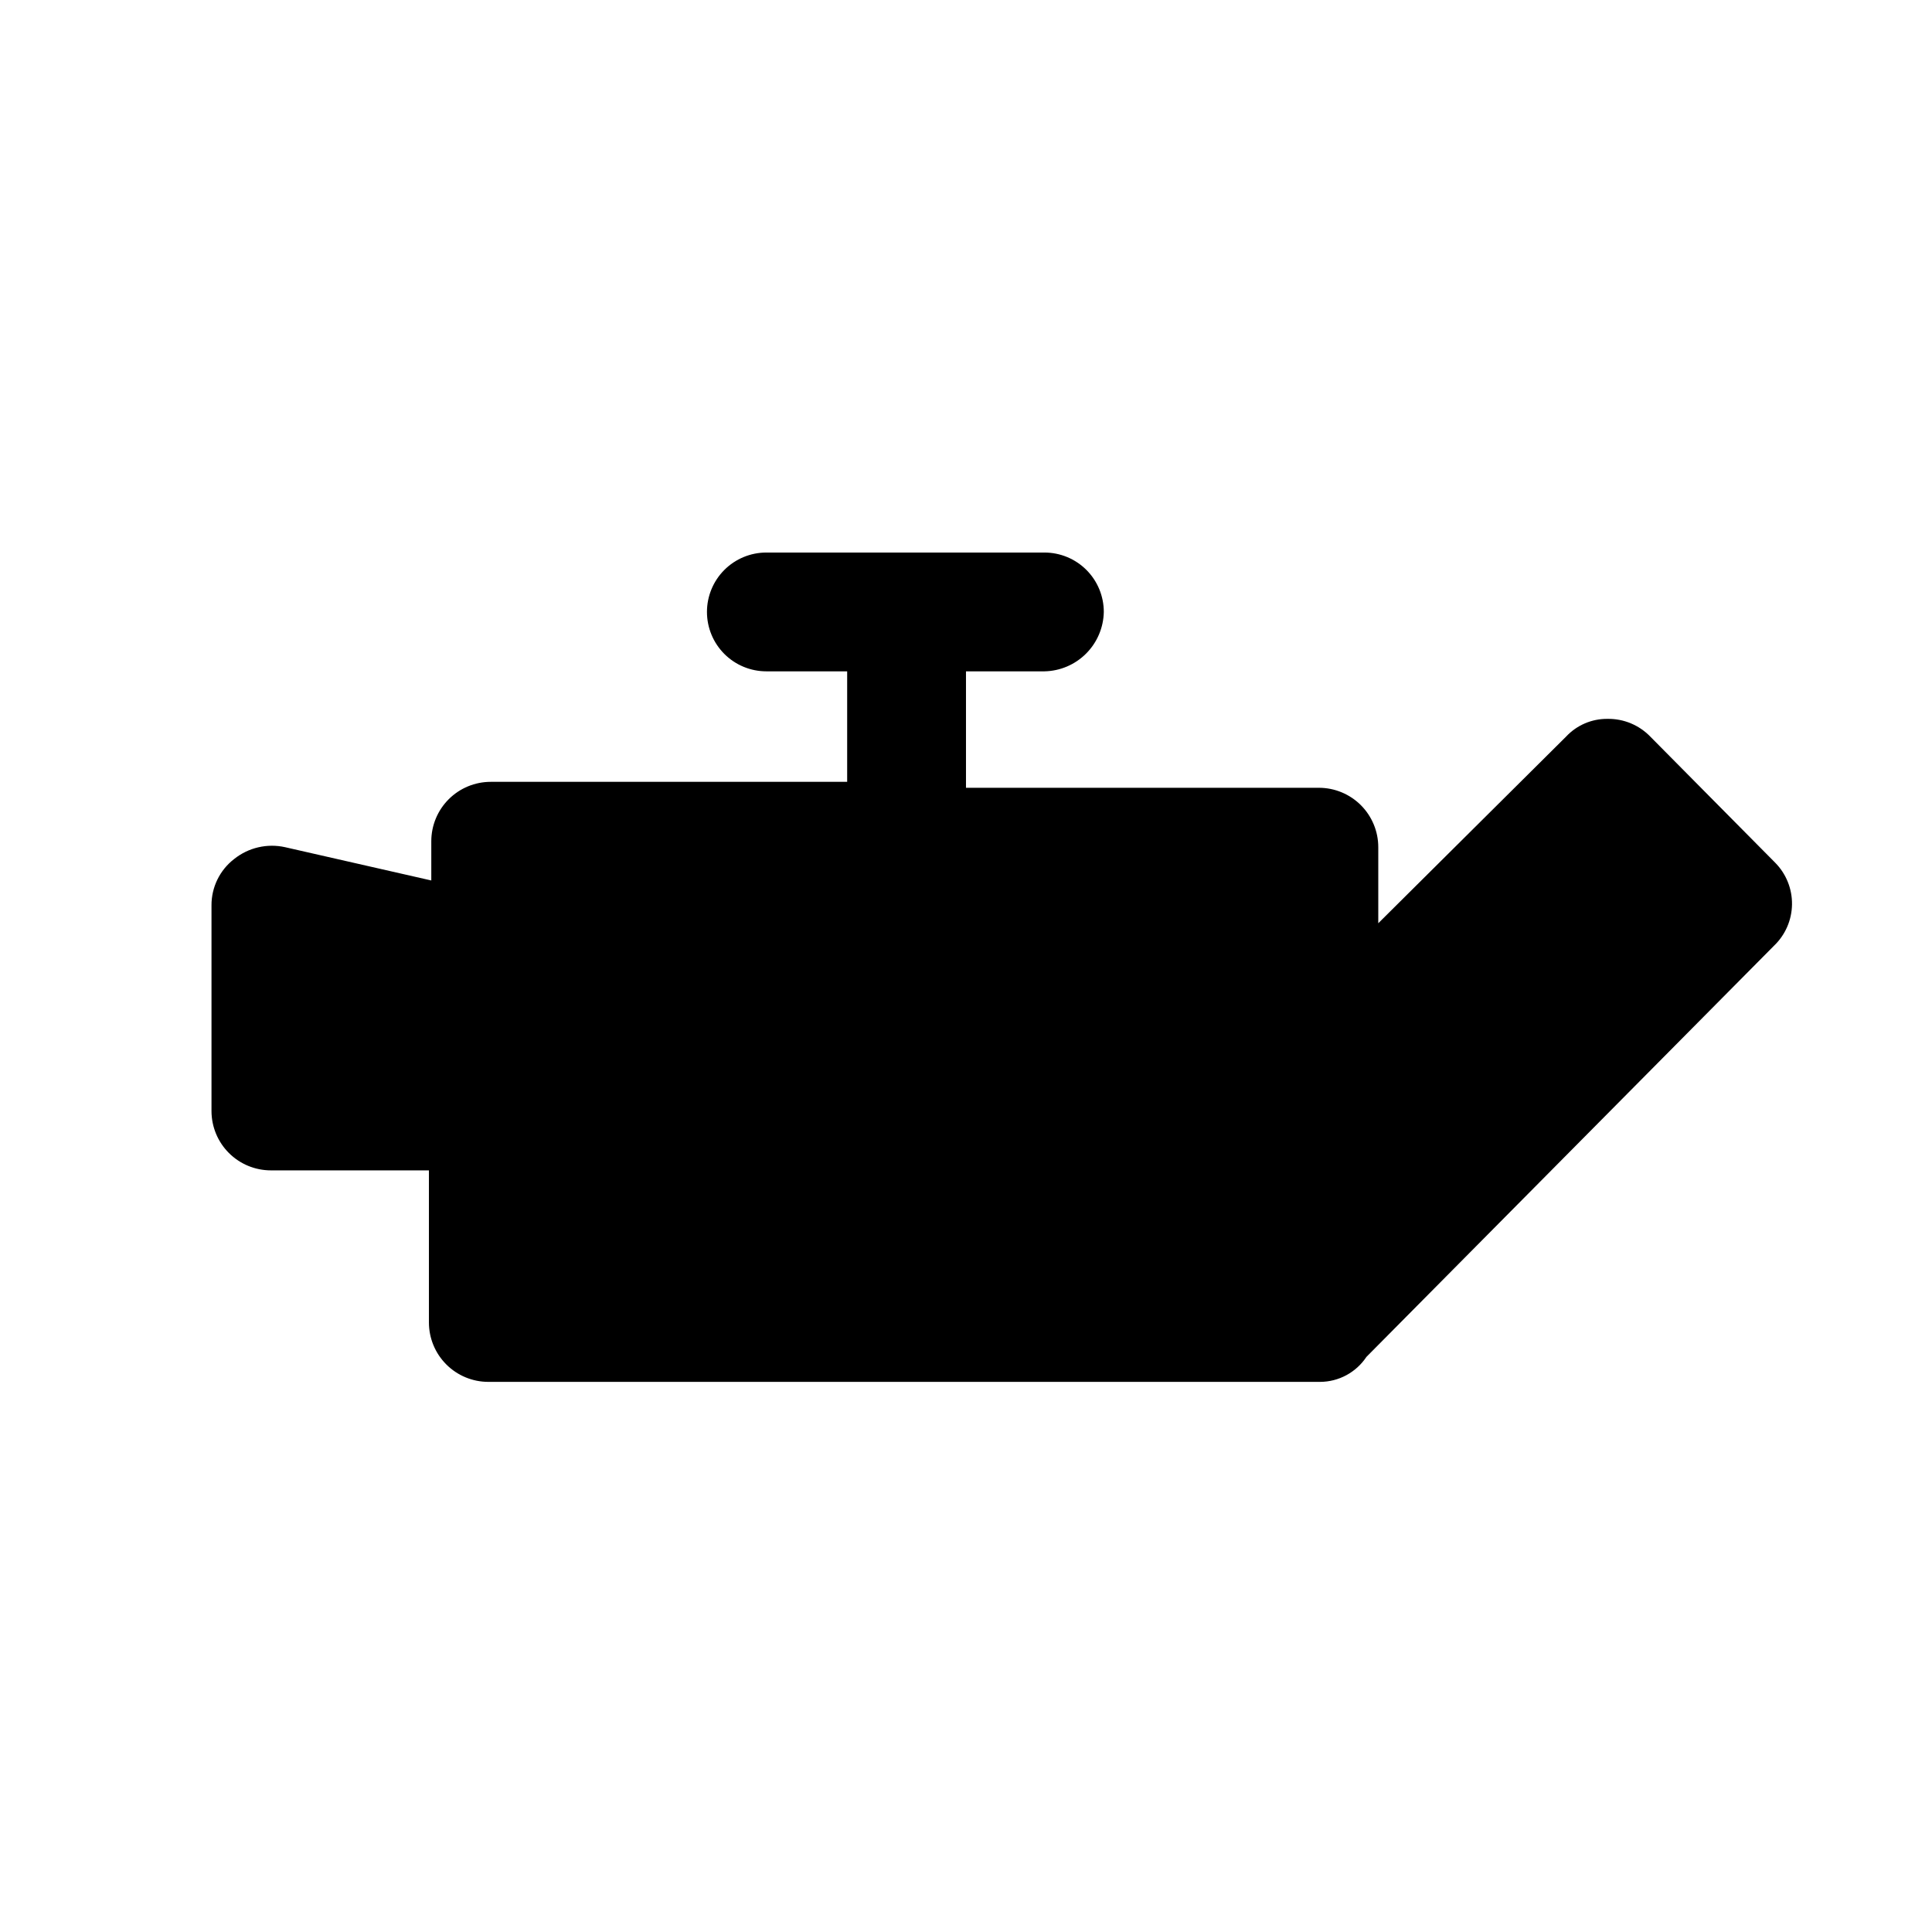 <?xml version="1.0" encoding="UTF-8"?>
<!-- Uploaded to: SVG Repo, www.svgrepo.com, Generator: SVG Repo Mixer Tools -->
<svg fill="#000000" width="800px" height="800px" version="1.1" viewBox="144 144 512 512" xmlns="http://www.w3.org/2000/svg">
 <path d="m614.43 372.61-33.062-33.379c-2.965-3.074-7.066-4.785-11.336-4.723-4.176-0.051-8.18 1.664-11.023 4.723l-49.75 49.438v-20.152c0-4.176-1.66-8.18-4.609-11.133-2.953-2.953-6.957-4.613-11.133-4.613h-93.52v-30.859h20.781c4.148-0.078 8.109-1.762 11.043-4.699 2.934-2.934 4.621-6.894 4.699-11.043 0-4.176-1.656-8.18-4.609-11.133-2.953-2.953-6.957-4.609-11.133-4.609h-73.684c-4.176 0-8.18 1.656-11.133 4.609s-4.609 6.957-4.609 11.133c0 4.176 1.656 8.18 4.609 11.133s6.957 4.609 11.133 4.609h21.414v29.285h-94.465c-4.176 0-8.18 1.66-11.133 4.613-2.953 2.953-4.613 6.957-4.613 11.133v10.391l-38.73-8.816c-4.758-1.062-9.738 0.098-13.539 3.148-3.797 2.938-6.008 7.477-5.981 12.281v54.473c0 4.176 1.656 8.18 4.609 11.133s6.957 4.609 11.133 4.609h41.879v40.305c0 4.176 1.66 8.184 4.613 11.133 2.949 2.953 6.957 4.613 11.133 4.613h220.42-0.004c4.941-0.016 9.547-2.496 12.281-6.613l108-108.95c3.004-2.859 4.731-6.809 4.789-10.953 0.059-4.148-1.555-8.145-4.473-11.086z"/>
</svg>